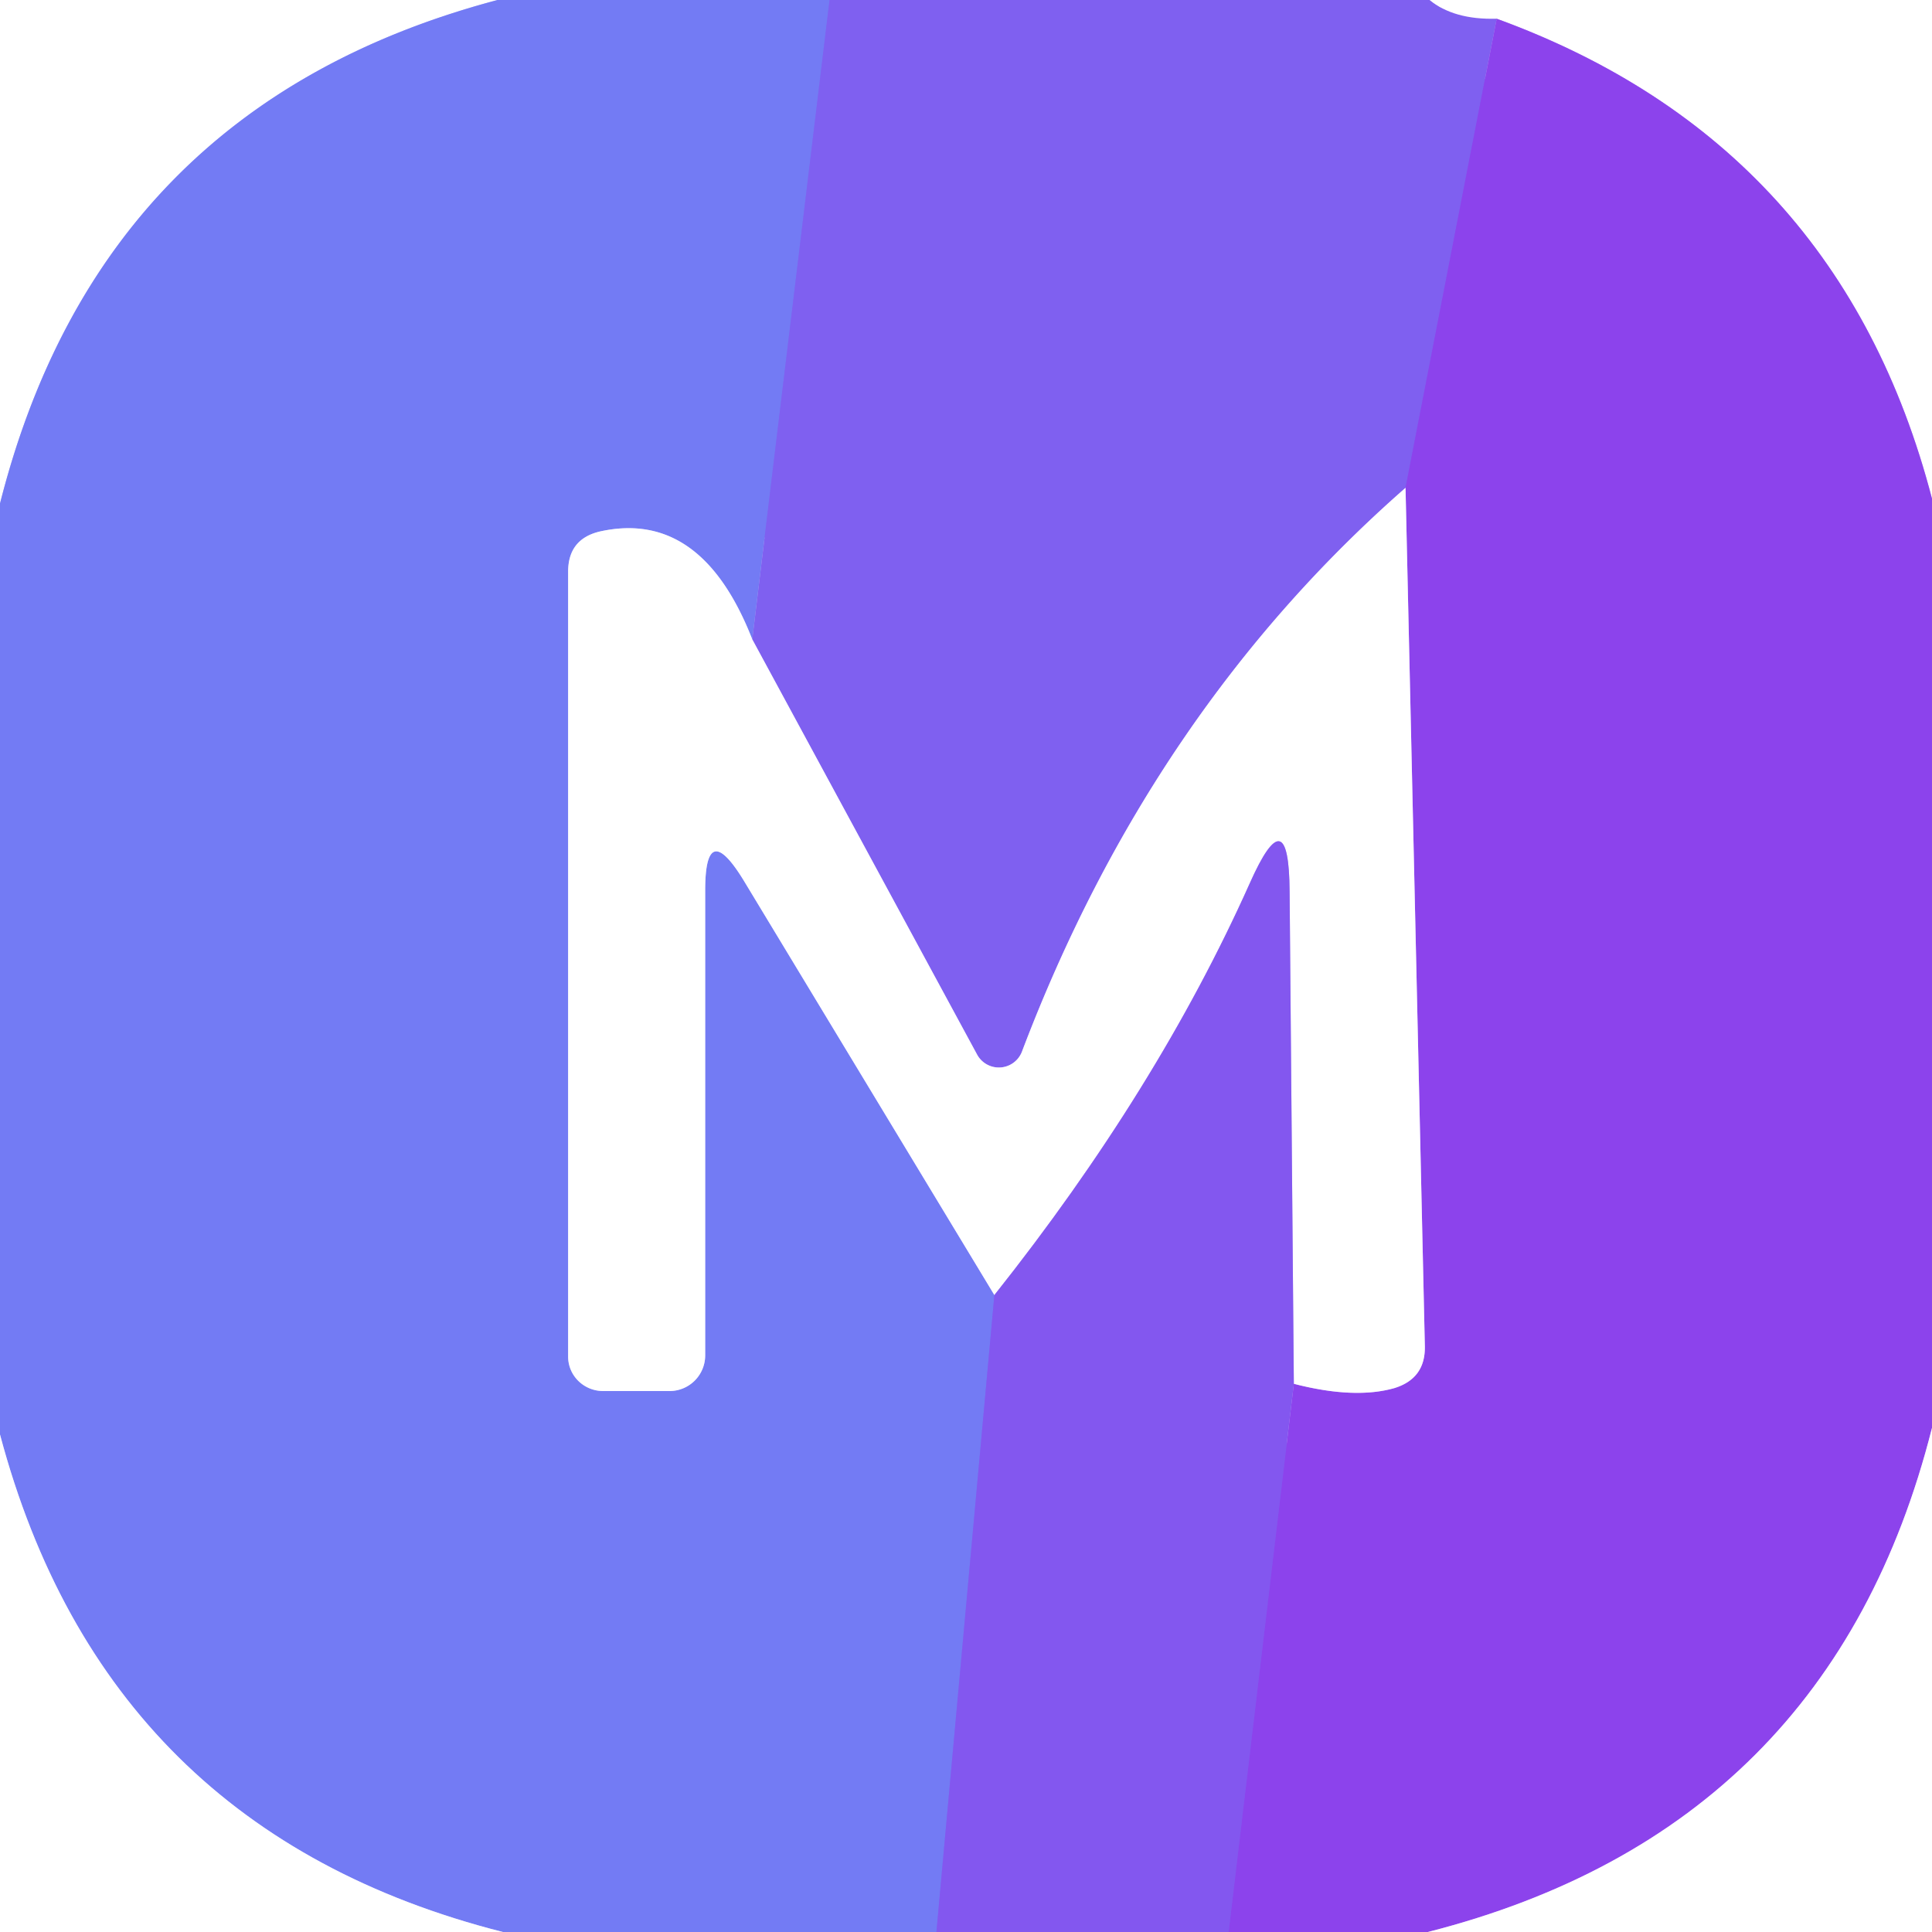 <?xml version="1.0" encoding="UTF-8" standalone="no"?>
<!DOCTYPE svg PUBLIC "-//W3C//DTD SVG 1.1//EN" "http://www.w3.org/Graphics/SVG/1.1/DTD/svg11.dtd">
<svg xmlns="http://www.w3.org/2000/svg" version="1.1" viewBox="0.00 0.00 32.00 32.00">
<rect x="0.00" y="0.00" width="32.00" height="32.00" fill="#333333" stroke="none"/>
<g stroke-width="2.00" fill="none" stroke-linecap="butt">
<path stroke="#b9bdfa" vector-effect="non-scaling-stroke" d="
  M 8.24 0.00
  Q 1.67 1.74 0.00 8.34"
/>
<path stroke="#796ef2" vector-effect="non-scaling-stroke" d="
  M 13.74 0.00
  L 12.46 10.59"
/>
<path stroke="#b9bdfa" vector-effect="non-scaling-stroke" d="
  M 12.46 10.59
  Q 11.62 8.44 9.95 8.80
  Q 9.41 8.92 9.41 9.47
  L 9.41 22.47
  A 0.58 0.57 0.0 0 0 9.99 23.04
  L 11.09 23.04
  A 0.59 0.59 0.0 0 0 11.68 22.45
  L 11.68 14.75
  Q 11.68 13.55 12.31 14.57
  L 16.47 21.45"
/>
<path stroke="#7b69f2" vector-effect="non-scaling-stroke" d="
  M 16.47 21.45
  L 15.51 32.00"
/>
<path stroke="#b9bdfa" vector-effect="non-scaling-stroke" d="
  M 8.33 32.00
  Q 1.75 30.33 0.00 23.76"
/>
<path stroke="#bfb0f8" vector-effect="non-scaling-stroke" d="
  M 23.68 0.00
  Q 24.08 0.33 24.79 0.31"
/>
<path stroke="#8652ee" vector-effect="non-scaling-stroke" d="
  M 24.79 0.31
  L 23.28 8.08"
/>
<path stroke="#bfb0f8" vector-effect="non-scaling-stroke" d="
  M 23.28 8.08
  Q 19.07 11.77 16.93 17.41
  A 0.41 0.41 0.0 0 1 16.18 17.46
  L 12.46 10.59"
/>
<path stroke="#c6a1f6" vector-effect="non-scaling-stroke" d="
  M 32.00 8.26
  Q 30.47 2.38 24.79 0.31"
/>
<path stroke="#c6a1f6" vector-effect="non-scaling-stroke" d="
  M 32.00 23.65
  Q 30.32 30.30 23.65 32.00"
/>
<path stroke="#884dee" vector-effect="non-scaling-stroke" d="
  M 20.35 32.00
  L 21.43 22.92"
/>
<path stroke="#c6a1f6" vector-effect="non-scaling-stroke" d="
  M 21.43 22.92
  Q 22.44 23.18 23.10 22.99
  Q 23.61 22.83 23.60 22.30
  L 23.28 8.08"
/>
<path stroke="#c1abf7" vector-effect="non-scaling-stroke" d="
  M 21.43 22.92
  L 21.36 14.77
  Q 21.35 13.17 20.70 14.63
  Q 19.17 18.05 16.47 21.45"
/>
</g>
<path fill="#ffffff" d="
  M 8.24 0.00
  Q 1.67 1.74 0.00 8.34
  L 0.00 0.00
  L 8.24 0.00
  Z"
/>
<path fill="#737bf4" d="
  M 13.74 0.00
  L 12.46 10.59
  Q 11.62 8.44 9.95 8.80
  Q 9.41 8.92 9.41 9.47
  L 9.41 22.47
  A 0.58 0.57 0.0 0 0 9.99 23.04
  L 11.09 23.04
  A 0.59 0.59 0.0 0 0 11.68 22.45
  L 11.68 14.75
  Q 11.68 13.55 12.31 14.57
  L 16.47 21.45
  L 15.51 32.00
  L 8.33 32.00
  Q 1.75 30.33 0.00 23.76
  L 0.00 8.34
  Q 1.67 1.74 8.24 0.00
  L 13.74 0.00
  Z"
/>
<path fill="#7f60f0" d="
  M 23.68 0.00
  Q 24.08 0.33 24.79 0.31
  L 23.28 8.08
  Q 19.07 11.77 16.93 17.41
  A 0.41 0.41 0.0 0 1 16.18 17.46
  L 12.46 10.59
  L 13.74 0.00
  L 23.68 0.00
  Z"
/>
<path fill="#ffffff" d="
  M 32.00 0.00
  L 32.00 8.26
  Q 30.47 2.38 24.79 0.31
  Q 24.08 0.33 23.68 0.00
  L 32.00 0.00
  Z"
/>
<path fill="#8c43ec" d="
  M 24.79 0.31
  Q 30.47 2.38 32.00 8.26
  L 32.00 23.65
  Q 30.32 30.30 23.65 32.00
  L 20.35 32.00
  L 21.43 22.92
  Q 22.44 23.18 23.10 22.99
  Q 23.61 22.83 23.60 22.30
  L 23.28 8.08
  L 24.79 0.31
  Z"
/>
<path fill="#ffffff" d="
  M 12.46 10.59
  L 16.18 17.46
  A 0.41 0.41 0.0 0 0 16.93 17.41
  Q 19.07 11.77 23.28 8.08
  L 23.60 22.30
  Q 23.61 22.83 23.10 22.99
  Q 22.44 23.18 21.43 22.92
  L 21.36 14.77
  Q 21.35 13.17 20.70 14.63
  Q 19.17 18.05 16.47 21.45
  L 12.31 14.57
  Q 11.68 13.55 11.68 14.75
  L 11.68 22.45
  A 0.59 0.59 0.0 0 1 11.09 23.04
  L 9.99 23.04
  A 0.58 0.57 -0.0 0 1 9.41 22.47
  L 9.41 9.47
  Q 9.41 8.92 9.95 8.80
  Q 11.62 8.44 12.46 10.59
  Z"
/>
<path fill="#8357ef" d="
  M 21.43 22.92
  L 20.35 32.00
  L 15.51 32.00
  L 16.47 21.45
  Q 19.17 18.05 20.70 14.63
  Q 21.35 13.17 21.36 14.77
  L 21.43 22.92
  Z"
/>
<path fill="#ffffff" d="
  M 8.33 32.00
  L 0.00 32.00
  L 0.00 23.76
  Q 1.75 30.33 8.33 32.00
  Z"
/>
<path fill="#ffffff" d="
  M 32.00 23.65
  L 32.00 32.00
  L 23.65 32.00
  Q 30.32 30.30 32.00 23.65
  Z"
/>
</svg>
